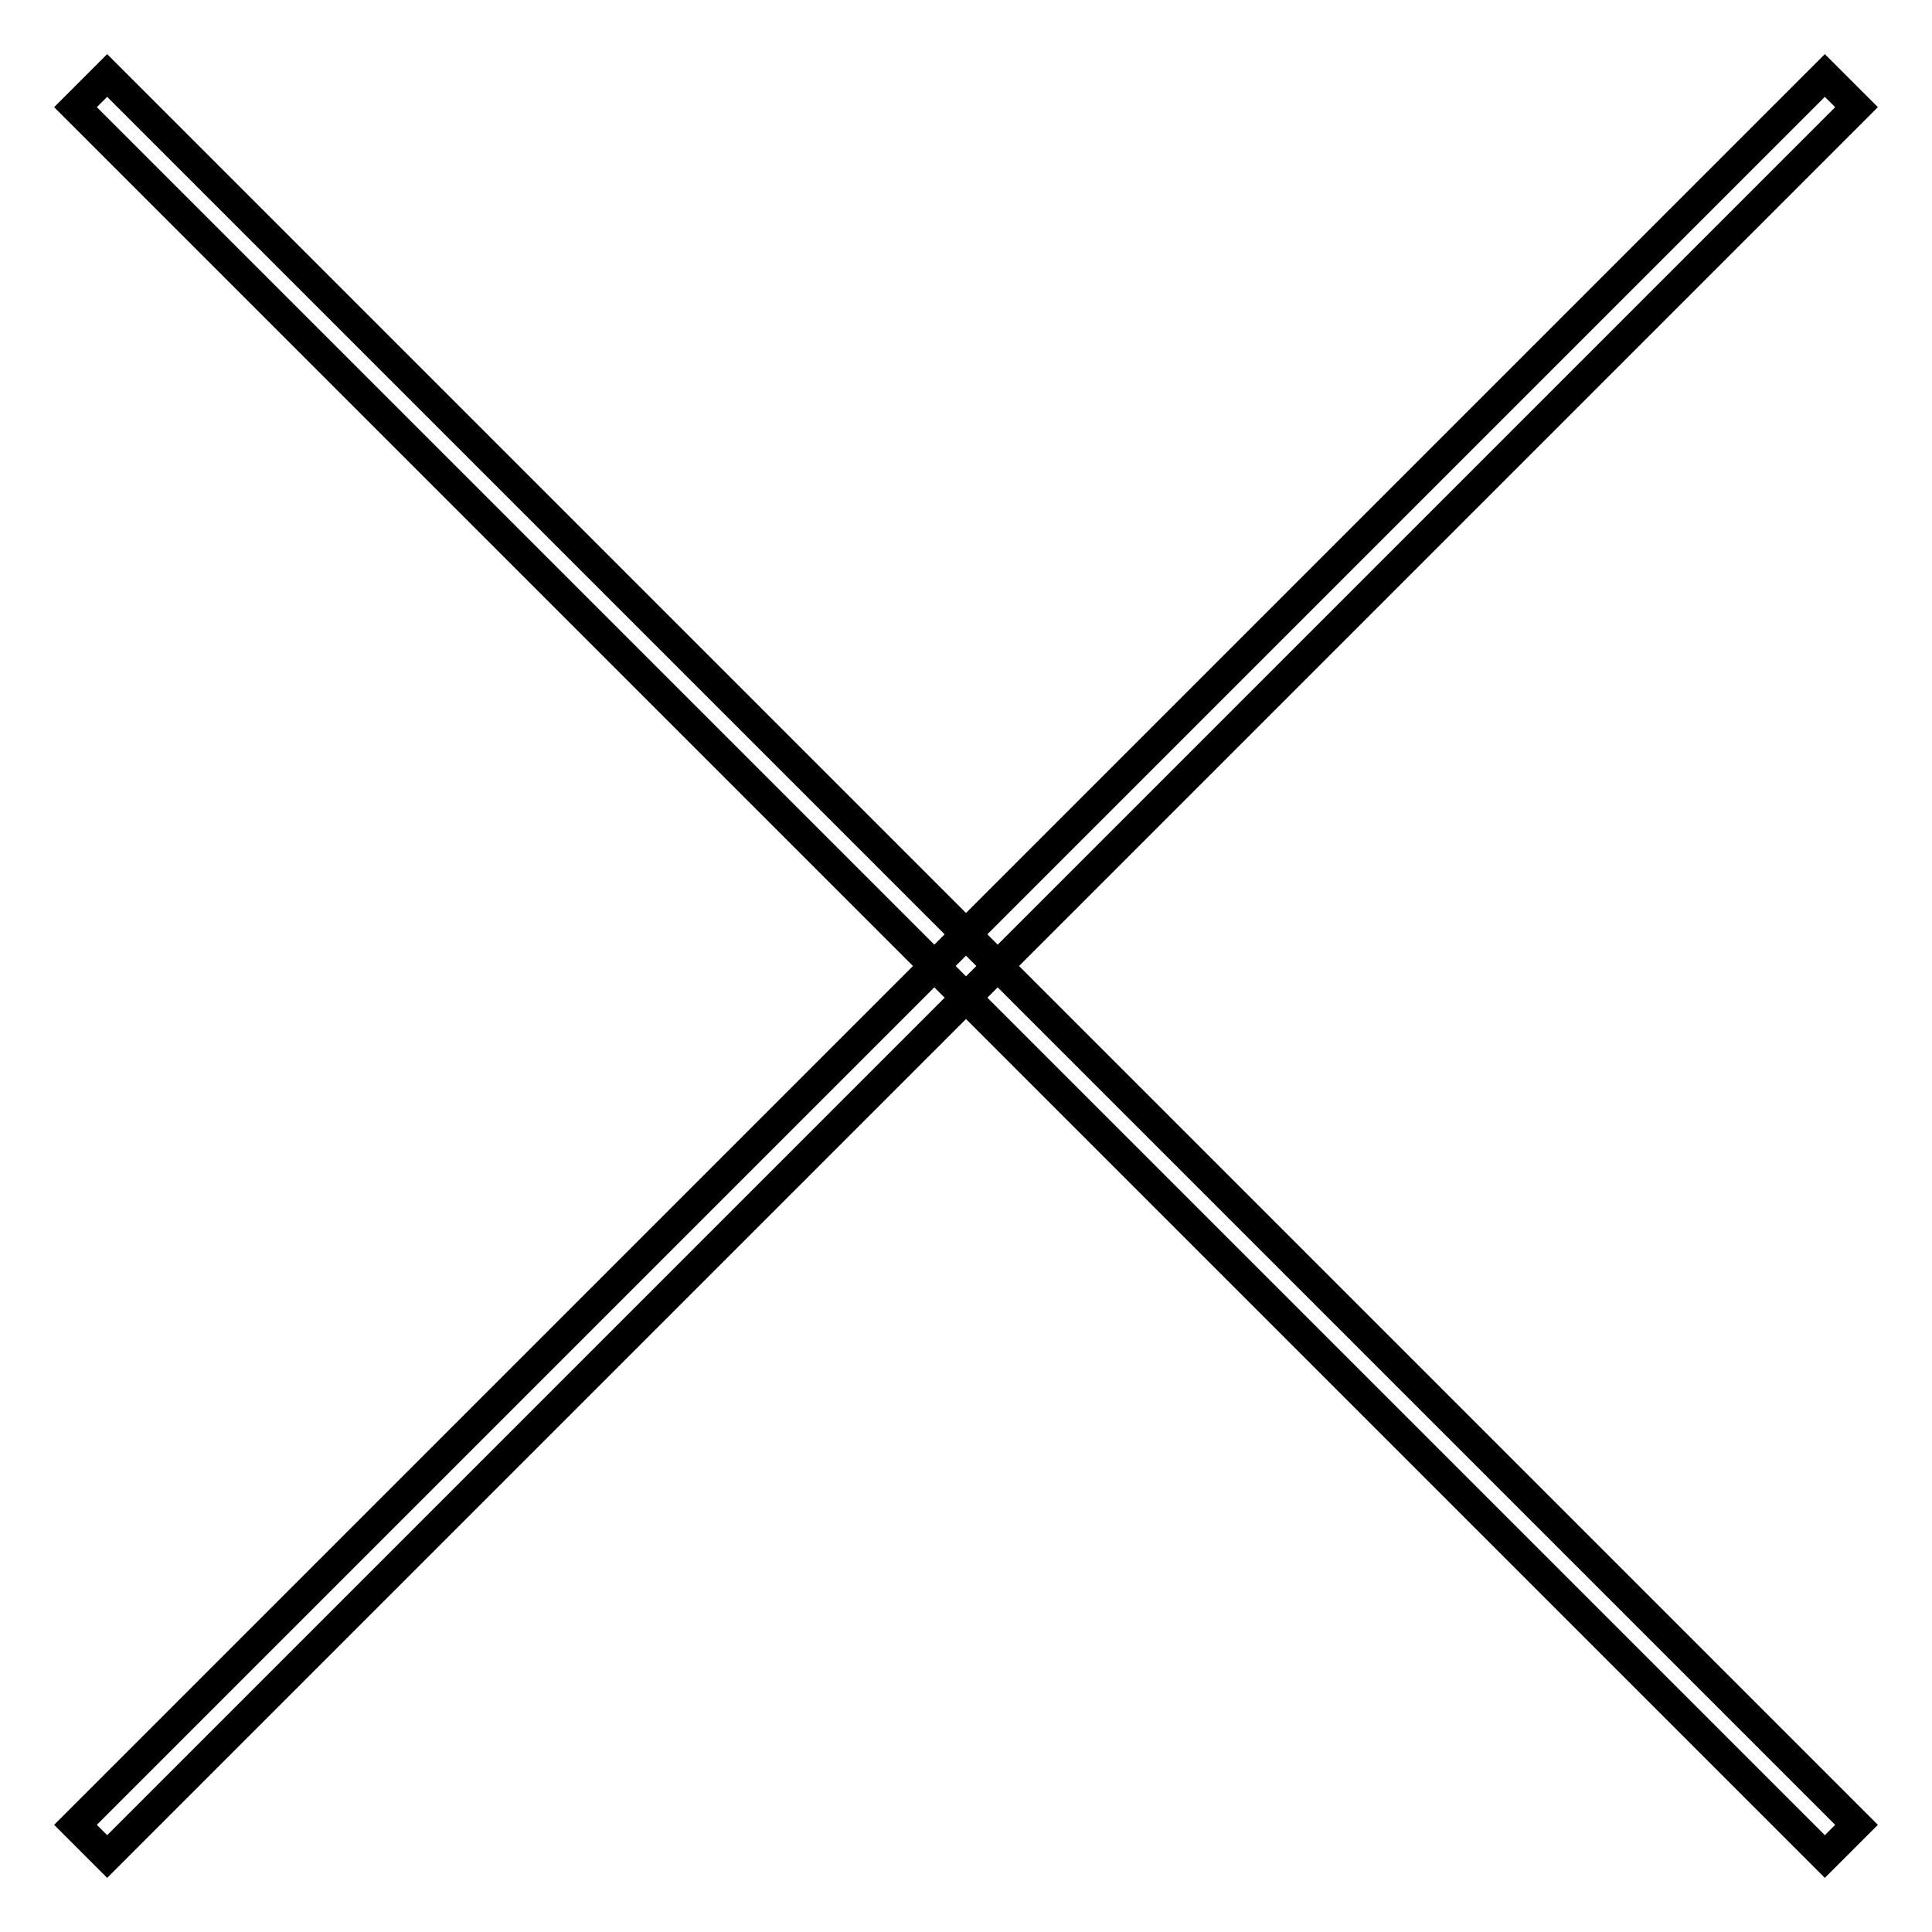 <?xml version="1.0" encoding="utf-8"?>
<!-- Svg Vector Icons : http://www.onlinewebfonts.com/icon -->
<!DOCTYPE svg PUBLIC "-//W3C//DTD SVG 1.1//EN" "http://www.w3.org/Graphics/SVG/1.1/DTD/svg11.dtd">
<svg version="1.1" xmlns="http://www.w3.org/2000/svg" xmlns:xlink="http://www.w3.org/1999/xlink" x="0px" y="0px" viewBox="0 0 256 256" enable-background="new 0 0 256 256" xml:space="preserve">
<g><g><path stroke-width="4" fill-opacity="0" stroke="#000000"  d="M14.2,10L246,241.8l-4.2,4.2L10,14.2L14.2,10L14.2,10z"/><path stroke-width="4" fill-opacity="0" stroke="#000000"  d="M241.8,10l4.2,4.2L14.2,246l-4.2-4.2L241.8,10z"/></g></g>
</svg>